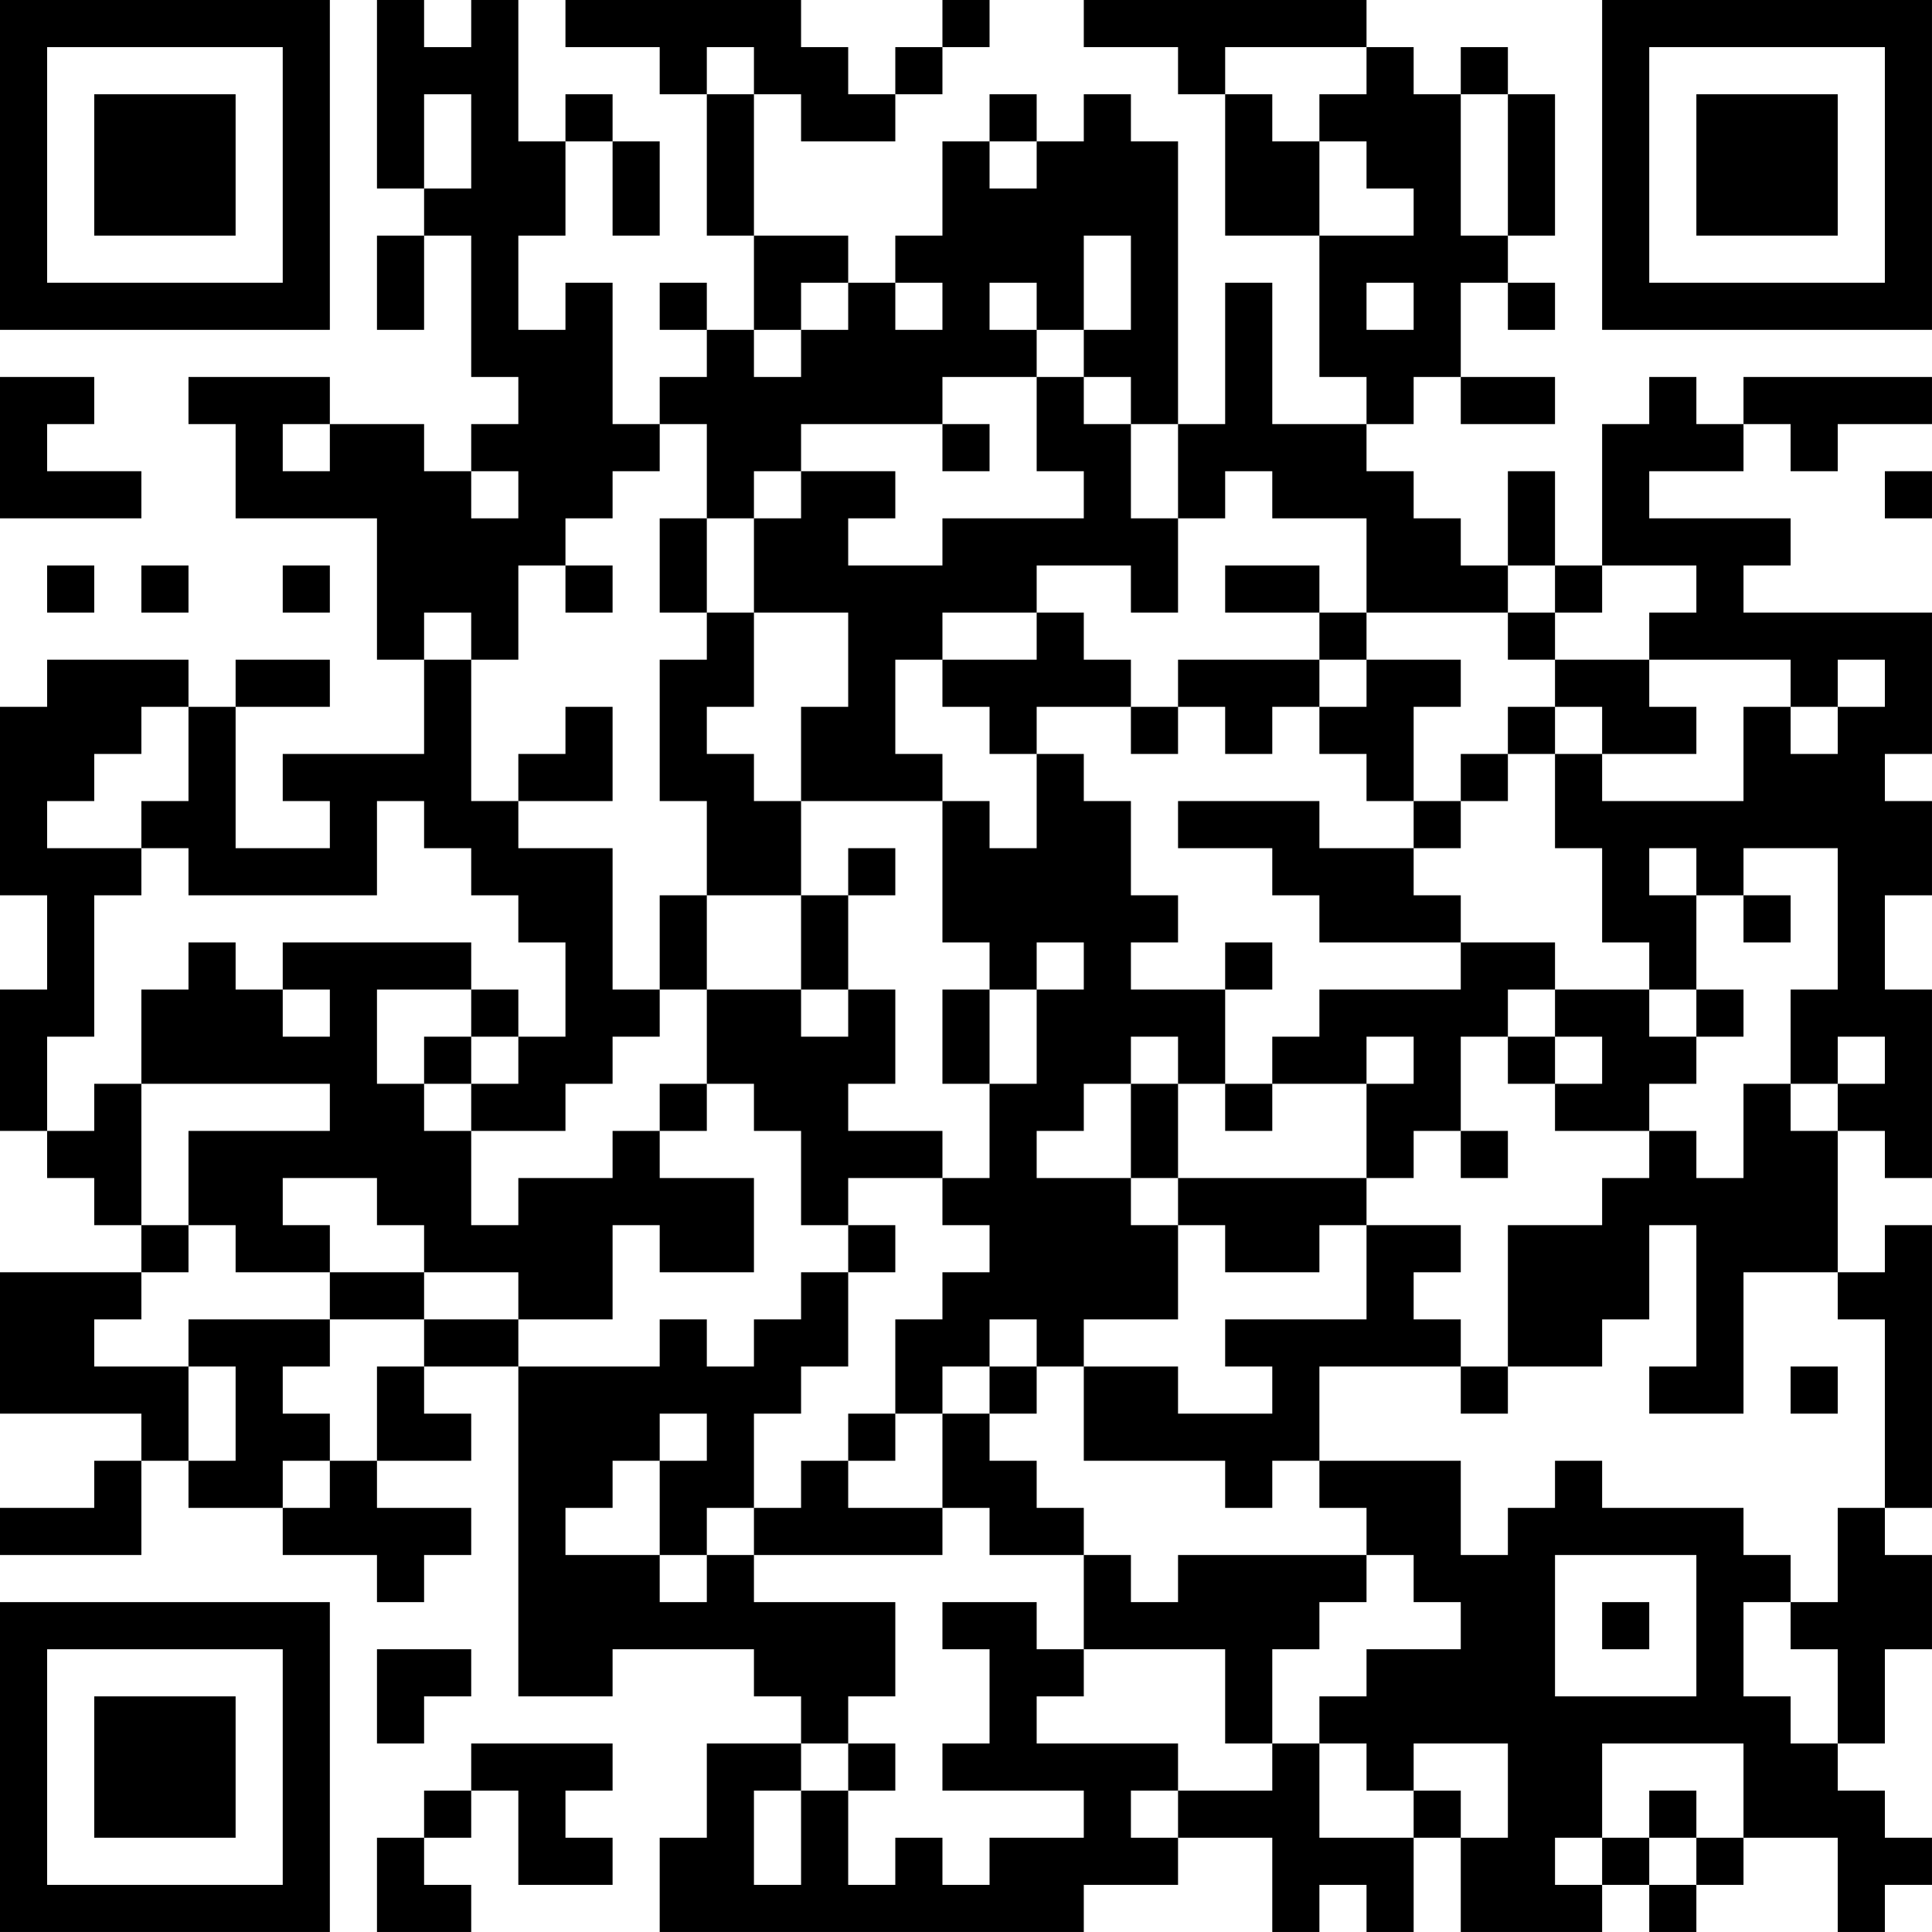 <?xml version="1.0" encoding="UTF-8"?>
<svg xmlns="http://www.w3.org/2000/svg" version="1.1" width="300" height="300" viewBox="0 0 300 300"><rect x="0" y="0" width="300" height="300" fill="#ffffff"/><g transform="scale(7.317)"><g transform="translate(0,0)"><path fill-rule="evenodd" d="M8 0L8 4L9 4L9 5L8 5L8 7L9 7L9 5L10 5L10 8L11 8L11 9L10 9L10 10L9 10L9 9L7 9L7 8L4 8L4 9L5 9L5 11L8 11L8 14L9 14L9 16L6 16L6 17L7 17L7 18L5 18L5 15L7 15L7 14L5 14L5 15L4 15L4 14L1 14L1 15L0 15L0 19L1 19L1 21L0 21L0 24L1 24L1 25L2 25L2 26L3 26L3 27L0 27L0 30L3 30L3 31L2 31L2 32L0 32L0 33L3 33L3 31L4 31L4 32L6 32L6 33L8 33L8 34L9 34L9 33L10 33L10 32L8 32L8 31L10 31L10 30L9 30L9 29L11 29L11 36L13 36L13 35L16 35L16 36L17 36L17 37L15 37L15 39L14 39L14 41L23 41L23 40L25 40L25 39L27 39L27 41L28 41L28 40L29 40L29 41L30 41L30 39L31 39L31 41L34 41L34 40L35 40L35 41L36 41L36 40L37 40L37 39L39 39L39 41L40 41L40 40L41 40L41 39L40 39L40 38L39 38L39 37L40 37L40 35L41 35L41 33L40 33L40 32L41 32L41 26L40 26L40 27L39 27L39 24L40 24L40 25L41 25L41 21L40 21L40 19L41 19L41 17L40 17L40 16L41 16L41 13L37 13L37 12L38 12L38 11L35 11L35 10L37 10L37 9L38 9L38 10L39 10L39 9L41 9L41 8L37 8L37 9L36 9L36 8L35 8L35 9L34 9L34 12L33 12L33 10L32 10L32 12L31 12L31 11L30 11L30 10L29 10L29 9L30 9L30 8L31 8L31 9L33 9L33 8L31 8L31 6L32 6L32 7L33 7L33 6L32 6L32 5L33 5L33 2L32 2L32 1L31 1L31 2L30 2L30 1L29 1L29 0L23 0L23 1L25 1L25 2L26 2L26 5L28 5L28 8L29 8L29 9L27 9L27 6L26 6L26 9L25 9L25 3L24 3L24 2L23 2L23 3L22 3L22 2L21 2L21 3L20 3L20 5L19 5L19 6L18 6L18 5L16 5L16 2L17 2L17 3L19 3L19 2L20 2L20 1L21 1L21 0L20 0L20 1L19 1L19 2L18 2L18 1L17 1L17 0L12 0L12 1L14 1L14 2L15 2L15 5L16 5L16 7L15 7L15 6L14 6L14 7L15 7L15 8L14 8L14 9L13 9L13 6L12 6L12 7L11 7L11 5L12 5L12 3L13 3L13 5L14 5L14 3L13 3L13 2L12 2L12 3L11 3L11 0L10 0L10 1L9 1L9 0ZM15 1L15 2L16 2L16 1ZM26 1L26 2L27 2L27 3L28 3L28 5L30 5L30 4L29 4L29 3L28 3L28 2L29 2L29 1ZM9 2L9 4L10 4L10 2ZM31 2L31 5L32 5L32 2ZM21 3L21 4L22 4L22 3ZM23 5L23 7L22 7L22 6L21 6L21 7L22 7L22 8L20 8L20 9L17 9L17 10L16 10L16 11L15 11L15 9L14 9L14 10L13 10L13 11L12 11L12 12L11 12L11 14L10 14L10 13L9 13L9 14L10 14L10 17L11 17L11 18L13 18L13 21L14 21L14 22L13 22L13 23L12 23L12 24L10 24L10 23L11 23L11 22L12 22L12 20L11 20L11 19L10 19L10 18L9 18L9 17L8 17L8 19L4 19L4 18L3 18L3 17L4 17L4 15L3 15L3 16L2 16L2 17L1 17L1 18L3 18L3 19L2 19L2 22L1 22L1 24L2 24L2 23L3 23L3 26L4 26L4 27L3 27L3 28L2 28L2 29L4 29L4 31L5 31L5 29L4 29L4 28L7 28L7 29L6 29L6 30L7 30L7 31L6 31L6 32L7 32L7 31L8 31L8 29L9 29L9 28L11 28L11 29L14 29L14 28L15 28L15 29L16 29L16 28L17 28L17 27L18 27L18 29L17 29L17 30L16 30L16 32L15 32L15 33L14 33L14 31L15 31L15 30L14 30L14 31L13 31L13 32L12 32L12 33L14 33L14 34L15 34L15 33L16 33L16 34L19 34L19 36L18 36L18 37L17 37L17 38L16 38L16 40L17 40L17 38L18 38L18 40L19 40L19 39L20 39L20 40L21 40L21 39L23 39L23 38L20 38L20 37L21 37L21 35L20 35L20 34L22 34L22 35L23 35L23 36L22 36L22 37L25 37L25 38L24 38L24 39L25 39L25 38L27 38L27 37L28 37L28 39L30 39L30 38L31 38L31 39L32 39L32 37L30 37L30 38L29 38L29 37L28 37L28 36L29 36L29 35L31 35L31 34L30 34L30 33L29 33L29 32L28 32L28 31L31 31L31 33L32 33L32 32L33 32L33 31L34 31L34 32L37 32L37 33L38 33L38 34L37 34L37 36L38 36L38 37L39 37L39 35L38 35L38 34L39 34L39 32L40 32L40 28L39 28L39 27L37 27L37 30L35 30L35 29L36 29L36 26L35 26L35 28L34 28L34 29L32 29L32 26L34 26L34 25L35 25L35 24L36 24L36 25L37 25L37 23L38 23L38 24L39 24L39 23L40 23L40 22L39 22L39 23L38 23L38 21L39 21L39 18L37 18L37 19L36 19L36 18L35 18L35 19L36 19L36 21L35 21L35 20L34 20L34 18L33 18L33 16L34 16L34 17L37 17L37 15L38 15L38 16L39 16L39 15L40 15L40 14L39 14L39 15L38 15L38 14L35 14L35 13L36 13L36 12L34 12L34 13L33 13L33 12L32 12L32 13L29 13L29 11L27 11L27 10L26 10L26 11L25 11L25 9L24 9L24 8L23 8L23 7L24 7L24 5ZM17 6L17 7L16 7L16 8L17 8L17 7L18 7L18 6ZM19 6L19 7L20 7L20 6ZM29 6L29 7L30 7L30 6ZM0 8L0 11L3 11L3 10L1 10L1 9L2 9L2 8ZM22 8L22 10L23 10L23 11L20 11L20 12L18 12L18 11L19 11L19 10L17 10L17 11L16 11L16 13L15 13L15 11L14 11L14 13L15 13L15 14L14 14L14 17L15 17L15 19L14 19L14 21L15 21L15 23L14 23L14 24L13 24L13 25L11 25L11 26L10 26L10 24L9 24L9 23L10 23L10 22L11 22L11 21L10 21L10 20L6 20L6 21L5 21L5 20L4 20L4 21L3 21L3 23L7 23L7 24L4 24L4 26L5 26L5 27L7 27L7 28L9 28L9 27L11 27L11 28L13 28L13 26L14 26L14 27L16 27L16 25L14 25L14 24L15 24L15 23L16 23L16 24L17 24L17 26L18 26L18 27L19 27L19 26L18 26L18 25L20 25L20 26L21 26L21 27L20 27L20 28L19 28L19 30L18 30L18 31L17 31L17 32L16 32L16 33L20 33L20 32L21 32L21 33L23 33L23 35L26 35L26 37L27 37L27 35L28 35L28 34L29 34L29 33L25 33L25 34L24 34L24 33L23 33L23 32L22 32L22 31L21 31L21 30L22 30L22 29L23 29L23 31L26 31L26 32L27 32L27 31L28 31L28 29L31 29L31 30L32 30L32 29L31 29L31 28L30 28L30 27L31 27L31 26L29 26L29 25L30 25L30 24L31 24L31 25L32 25L32 24L31 24L31 22L32 22L32 23L33 23L33 24L35 24L35 23L36 23L36 22L37 22L37 21L36 21L36 22L35 22L35 21L33 21L33 20L31 20L31 19L30 19L30 18L31 18L31 17L32 17L32 16L33 16L33 15L34 15L34 16L36 16L36 15L35 15L35 14L33 14L33 13L32 13L32 14L33 14L33 15L32 15L32 16L31 16L31 17L30 17L30 15L31 15L31 14L29 14L29 13L28 13L28 12L26 12L26 13L28 13L28 14L25 14L25 15L24 15L24 14L23 14L23 13L22 13L22 12L24 12L24 13L25 13L25 11L24 11L24 9L23 9L23 8ZM6 9L6 10L7 10L7 9ZM20 9L20 10L21 10L21 9ZM10 10L10 11L11 11L11 10ZM40 10L40 11L41 11L41 10ZM1 12L1 13L2 13L2 12ZM3 12L3 13L4 13L4 12ZM6 12L6 13L7 13L7 12ZM12 12L12 13L13 13L13 12ZM16 13L16 15L15 15L15 16L16 16L16 17L17 17L17 19L15 19L15 21L17 21L17 22L18 22L18 21L19 21L19 23L18 23L18 24L20 24L20 25L21 25L21 23L22 23L22 21L23 21L23 20L22 20L22 21L21 21L21 20L20 20L20 17L21 17L21 18L22 18L22 16L23 16L23 17L24 17L24 19L25 19L25 20L24 20L24 21L26 21L26 23L25 23L25 22L24 22L24 23L23 23L23 24L22 24L22 25L24 25L24 26L25 26L25 28L23 28L23 29L25 29L25 30L27 30L27 29L26 29L26 28L29 28L29 26L28 26L28 27L26 27L26 26L25 26L25 25L29 25L29 23L30 23L30 22L29 22L29 23L27 23L27 22L28 22L28 21L31 21L31 20L28 20L28 19L27 19L27 18L25 18L25 17L28 17L28 18L30 18L30 17L29 17L29 16L28 16L28 15L29 15L29 14L28 14L28 15L27 15L27 16L26 16L26 15L25 15L25 16L24 16L24 15L22 15L22 16L21 16L21 15L20 15L20 14L22 14L22 13L20 13L20 14L19 14L19 16L20 16L20 17L17 17L17 15L18 15L18 13ZM12 15L12 16L11 16L11 17L13 17L13 15ZM18 18L18 19L17 19L17 21L18 21L18 19L19 19L19 18ZM37 19L37 20L38 20L38 19ZM26 20L26 21L27 21L27 20ZM6 21L6 22L7 22L7 21ZM8 21L8 23L9 23L9 22L10 22L10 21ZM20 21L20 23L21 23L21 21ZM32 21L32 22L33 22L33 23L34 23L34 22L33 22L33 21ZM24 23L24 25L25 25L25 23ZM26 23L26 24L27 24L27 23ZM6 25L6 26L7 26L7 27L9 27L9 26L8 26L8 25ZM21 28L21 29L20 29L20 30L19 30L19 31L18 31L18 32L20 32L20 30L21 30L21 29L22 29L22 28ZM38 29L38 30L39 30L39 29ZM33 33L33 36L36 36L36 33ZM34 34L34 35L35 35L35 34ZM8 35L8 37L9 37L9 36L10 36L10 35ZM10 37L10 38L9 38L9 39L8 39L8 41L10 41L10 40L9 40L9 39L10 39L10 38L11 38L11 40L13 40L13 39L12 39L12 38L13 38L13 37ZM18 37L18 38L19 38L19 37ZM34 37L34 39L33 39L33 40L34 40L34 39L35 39L35 40L36 40L36 39L37 39L37 37ZM35 38L35 39L36 39L36 38ZM0 0L0 7L7 7L7 0ZM1 1L1 6L6 6L6 1ZM2 2L2 5L5 5L5 2ZM34 0L34 7L41 7L41 0ZM35 1L35 6L40 6L40 1ZM36 2L36 5L39 5L39 2ZM0 34L0 41L7 41L7 34ZM1 35L1 40L6 40L6 35ZM2 36L2 39L5 39L5 36Z" fill="#000000"/></g></g></svg>
